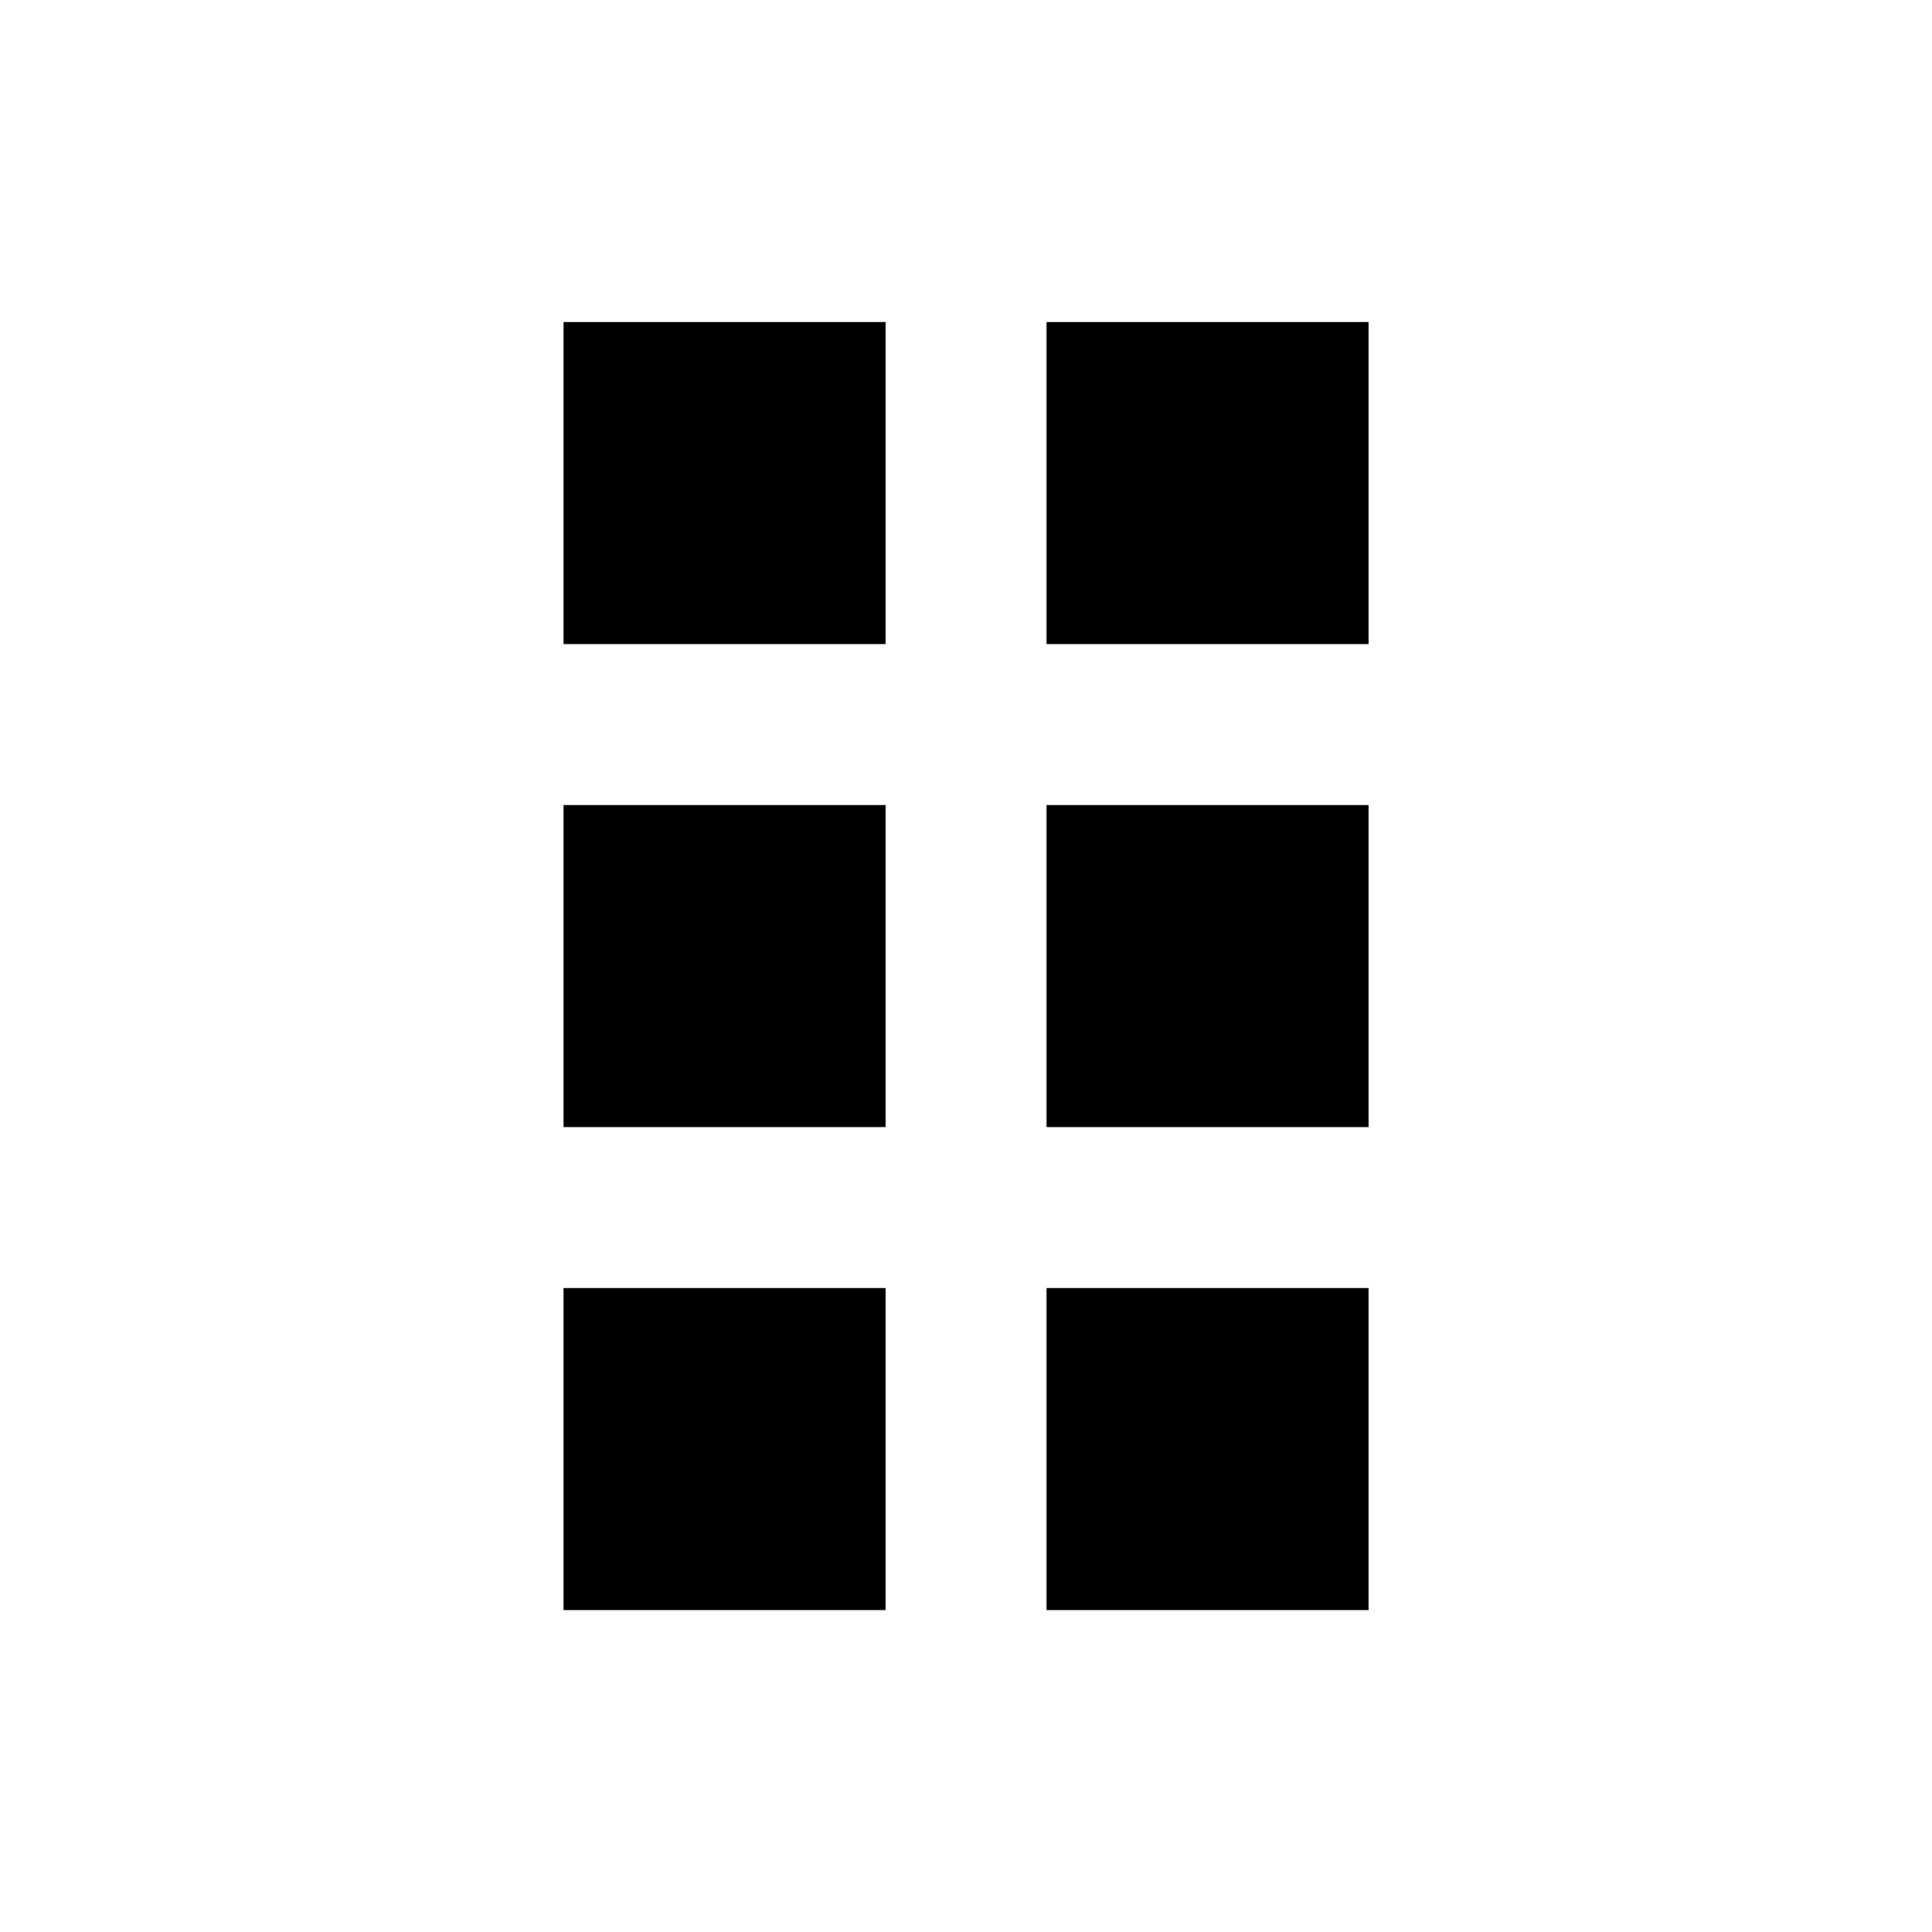 <!-- Generated by IcoMoon.io -->
<svg version="1.1" xmlns="http://www.w3.org/2000/svg" width="16" height="16" viewBox="0 0 16 16">
<title>bx-grid-vertical</title>
<path d="M4.667 6.667h2.667v2.667h-2.667v-2.667z"></path>
<path d="M4.667 2.667h2.667v2.667h-2.667v-2.667z"></path>
<path d="M4.667 10.667h2.667v2.667h-2.667v-2.667z"></path>
<path d="M8.667 6.667h2.667v2.667h-2.667v-2.667z"></path>
<path d="M8.667 2.667h2.667v2.667h-2.667v-2.667z"></path>
<path d="M8.667 10.667h2.667v2.667h-2.667v-2.667z"></path>
</svg>

